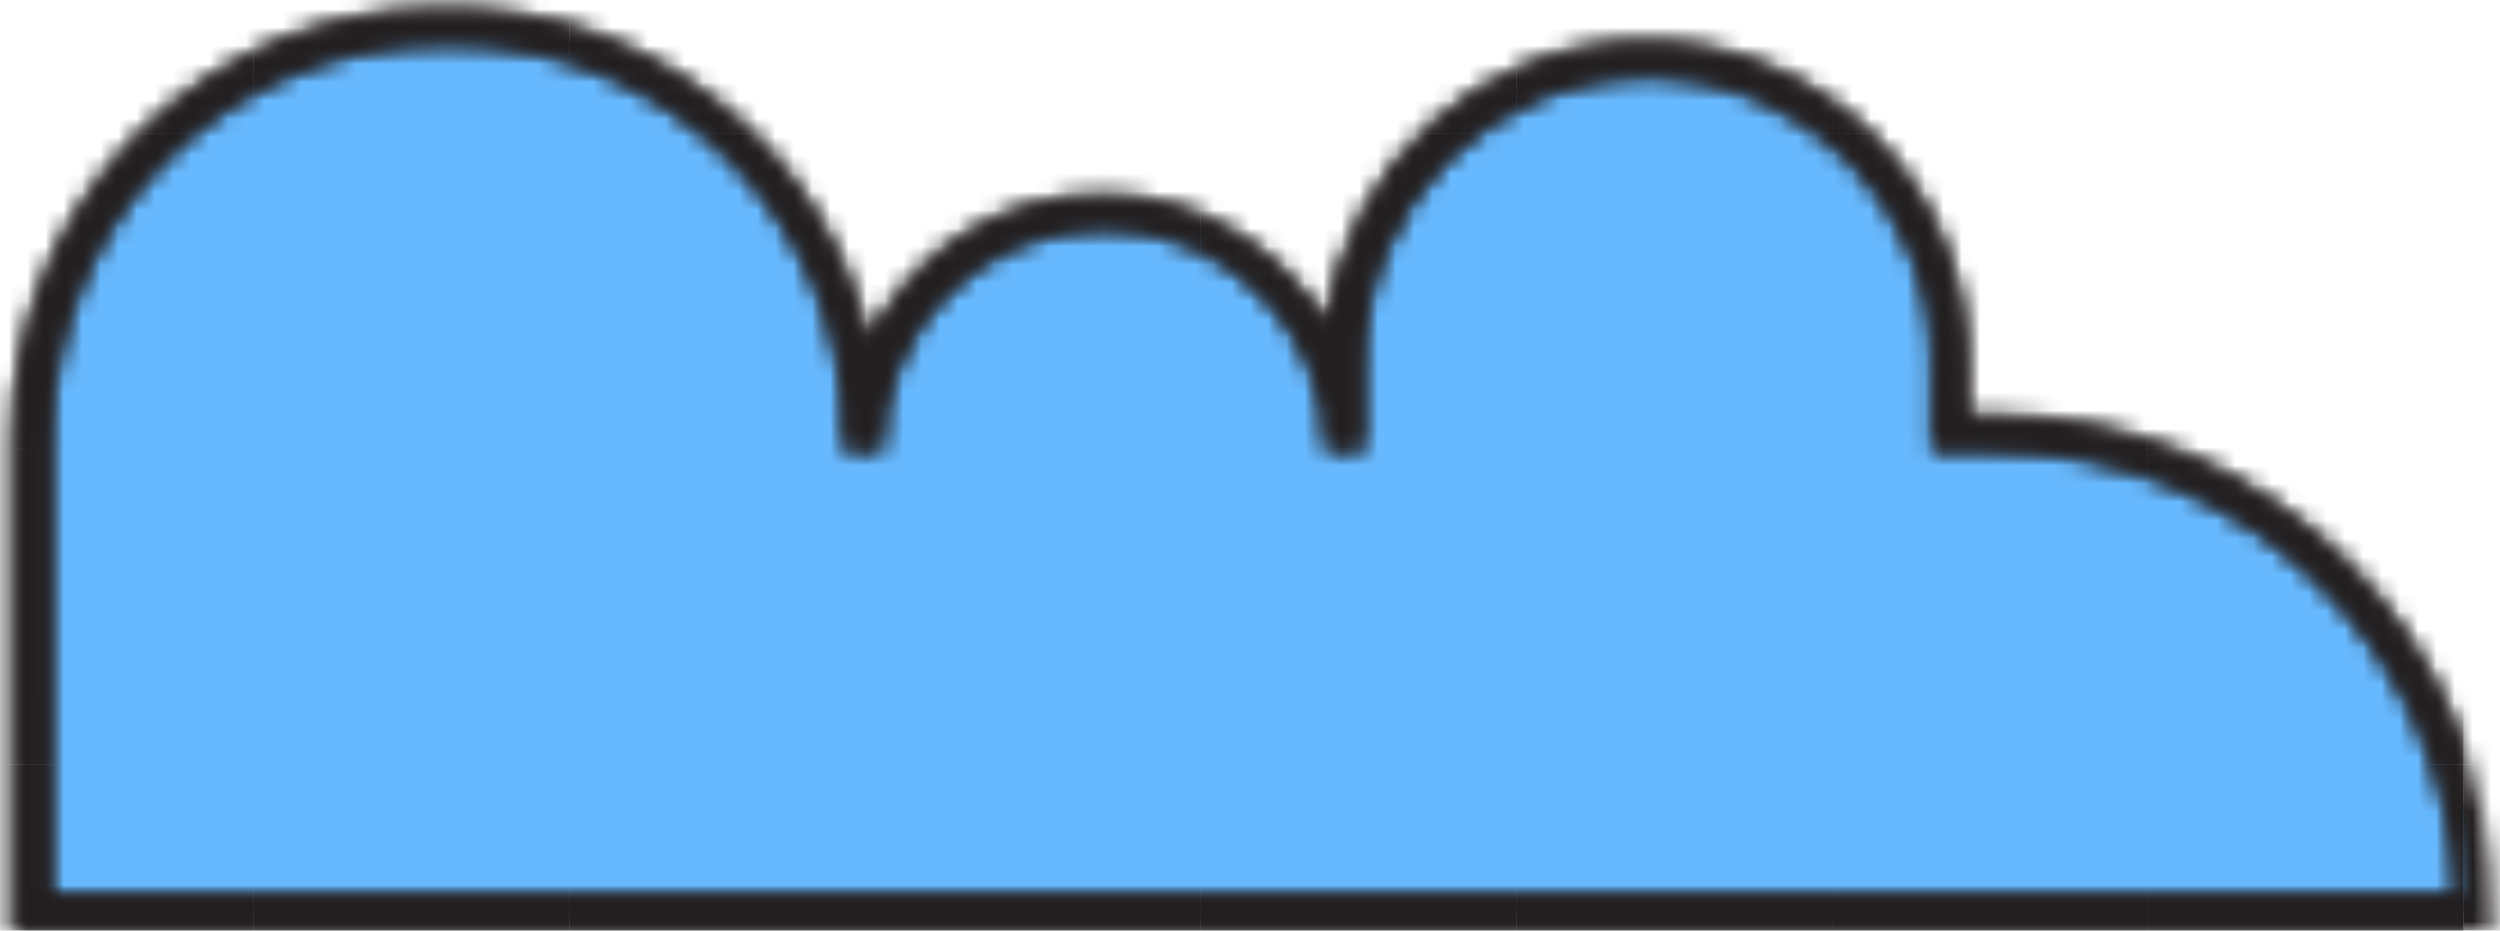 <svg width="137" height="51" viewBox="0 0 137 51" fill="none" xmlns="http://www.w3.org/2000/svg">
<path d="M1.8 23.9C1.8 11.5 11.9 1.4 24.3 1.4H24.8C37.2 1.4 47.3 11.5 47.3 23.9V24.7C47.3 17.4 53.2 11.5 60.5 11.5C67.8 11.5 73.7 17.4 73.7 24.7V19.8C73.7 10.6 81.1 3.2 90.3 3.2C99.5 3.2 106.9 10.6 106.9 19.8V23.7H109.4C123.9 23.7 135.7 35.5 135.7 50H1.9L1.8 23.9Z" fill="#67B9FF"/>
<mask id="mask0_33_76040" style="mask-type:luminance" maskUnits="userSpaceOnUse" x="0" y="0" width="137" height="51">
<path d="M136.5 51H0.7V24C0.7 11 11.3 0.5 24.2 0.5H24.7C35.8 0.5 45.2 8.3 47.6 18.7C49.9 14 54.7 10.7 60.4 10.7C65.6 10.7 70.2 13.6 72.7 17.8C73.8 9.1 81.2 2.3 90.2 2.3C99.9 2.3 107.8 10.2 107.8 19.9V22.8H109.3C124.3 22.8 136.6 35 136.6 50.1V51H136.5ZM2.8 49H134.6C134.1 35.5 123 24.7 109.4 24.7H105.9V19.8C105.9 11.2 98.9 4.2 90.3 4.2C81.7 4.2 74.7 11.2 74.7 19.8V24.7H72.7C72.7 18 67.2 12.5 60.5 12.5C53.8 12.5 48.3 18 48.3 24.7H46.3V23.9C46.3 12 36.6 2.4 24.8 2.4H24.3C12.4 2.4 2.8 12.1 2.8 23.9V49Z" fill="white"/>
</mask>
<g mask="url(#mask0_33_76040)">
<path d="M152.3 -10H135V7.3H152.3V-10Z" fill="#231F20"/>
</g>
<mask id="mask1_33_76040" style="mask-type:luminance" maskUnits="userSpaceOnUse" x="0" y="0" width="137" height="51">
<path d="M136.5 51H0.7V24C0.7 11 11.3 0.5 24.2 0.5H24.7C35.8 0.5 45.2 8.3 47.6 18.7C49.9 14 54.7 10.7 60.4 10.7C65.6 10.7 70.2 13.6 72.7 17.8C73.8 9.1 81.2 2.3 90.2 2.3C99.9 2.3 107.8 10.2 107.8 19.9V22.8H109.3C124.3 22.8 136.6 35 136.6 50.1V51H136.5ZM2.8 49H134.6C134.1 35.5 123 24.7 109.4 24.7H105.9V19.8C105.9 11.2 98.9 4.2 90.3 4.2C81.7 4.2 74.7 11.2 74.7 19.8V24.7H72.7C72.7 18 67.2 12.5 60.5 12.5C53.8 12.5 48.3 18 48.3 24.7H46.3V23.9C46.3 12 36.6 2.4 24.8 2.4H24.3C12.4 2.4 2.8 12.1 2.8 23.9V49Z" fill="white"/>
</mask>
<g mask="url(#mask1_33_76040)">
<path d="M152.3 7.3H135V24.6H152.3V7.3Z" fill="#231F20"/>
</g>
<mask id="mask2_33_76040" style="mask-type:luminance" maskUnits="userSpaceOnUse" x="0" y="0" width="137" height="51">
<path d="M136.5 51H0.7V24C0.7 11 11.3 0.5 24.2 0.5H24.7C35.8 0.5 45.2 8.3 47.6 18.7C49.9 14 54.7 10.7 60.4 10.7C65.6 10.7 70.2 13.6 72.7 17.8C73.8 9.1 81.2 2.3 90.2 2.3C99.9 2.3 107.8 10.2 107.8 19.9V22.8H109.3C124.3 22.8 136.6 35 136.6 50.1V51H136.5ZM2.8 49H134.6C134.1 35.5 123 24.7 109.4 24.7H105.9V19.8C105.9 11.2 98.9 4.2 90.3 4.2C81.7 4.2 74.7 11.2 74.7 19.8V24.7H72.7C72.7 18 67.2 12.5 60.5 12.5C53.8 12.5 48.3 18 48.3 24.7H46.3V23.9C46.3 12 36.6 2.4 24.8 2.4H24.3C12.4 2.4 2.8 12.1 2.8 23.9V49Z" fill="white"/>
</mask>
<g mask="url(#mask2_33_76040)">
<path d="M152.3 24.6H135V41.9H152.3V24.6Z" fill="#231F20"/>
</g>
<mask id="mask3_33_76040" style="mask-type:luminance" maskUnits="userSpaceOnUse" x="0" y="0" width="137" height="51">
<path d="M136.5 51H0.7V24C0.7 11 11.3 0.5 24.2 0.5H24.7C35.8 0.5 45.2 8.3 47.6 18.7C49.9 14 54.7 10.7 60.4 10.7C65.6 10.7 70.2 13.6 72.7 17.8C73.8 9.1 81.2 2.3 90.2 2.3C99.9 2.3 107.8 10.2 107.8 19.9V22.8H109.3C124.3 22.8 136.6 35 136.6 50.1V51H136.5ZM2.8 49H134.6C134.1 35.5 123 24.7 109.4 24.7H105.9V19.8C105.9 11.2 98.9 4.2 90.3 4.2C81.7 4.2 74.7 11.2 74.7 19.8V24.7H72.7C72.7 18 67.2 12.5 60.5 12.5C53.8 12.5 48.3 18 48.3 24.7H46.3V23.9C46.3 12 36.6 2.4 24.8 2.4H24.3C12.4 2.4 2.8 12.1 2.8 23.9V49Z" fill="white"/>
</mask>
<g mask="url(#mask3_33_76040)">
<path d="M152.3 41.9H135V59.2H152.3V41.9Z" fill="#231F20"/>
</g>
<mask id="mask4_33_76040" style="mask-type:luminance" maskUnits="userSpaceOnUse" x="0" y="0" width="137" height="51">
<path d="M136.5 51H0.7V24C0.7 11 11.3 0.5 24.2 0.5H24.7C35.8 0.5 45.2 8.3 47.6 18.7C49.9 14 54.7 10.7 60.4 10.7C65.6 10.7 70.2 13.6 72.7 17.8C73.8 9.1 81.2 2.3 90.2 2.3C99.9 2.3 107.8 10.2 107.8 19.9V22.8H109.3C124.3 22.8 136.6 35 136.6 50.1V51H136.5ZM2.8 49H134.6C134.1 35.5 123 24.7 109.4 24.7H105.9V19.8C105.9 11.2 98.9 4.2 90.3 4.2C81.7 4.2 74.7 11.2 74.7 19.8V24.7H72.7C72.7 18 67.2 12.5 60.5 12.5C53.8 12.5 48.3 18 48.3 24.7H46.3V23.9C46.3 12 36.6 2.4 24.8 2.4H24.3C12.4 2.4 2.8 12.1 2.8 23.9V49Z" fill="white"/>
</mask>
<g mask="url(#mask4_33_76040)">
<path d="M135 -10H117.7V7.3H135V-10Z" fill="#231F20"/>
</g>
<mask id="mask5_33_76040" style="mask-type:luminance" maskUnits="userSpaceOnUse" x="0" y="0" width="137" height="51">
<path d="M136.5 51H0.7V24C0.7 11 11.3 0.5 24.2 0.5H24.7C35.8 0.5 45.2 8.3 47.6 18.7C49.9 14 54.7 10.7 60.4 10.7C65.6 10.7 70.2 13.6 72.7 17.8C73.8 9.1 81.2 2.3 90.2 2.3C99.9 2.3 107.8 10.2 107.8 19.9V22.8H109.3C124.3 22.8 136.6 35 136.6 50.1V51H136.5ZM2.8 49H134.6C134.1 35.5 123 24.7 109.4 24.7H105.9V19.8C105.9 11.2 98.9 4.2 90.3 4.2C81.7 4.2 74.7 11.2 74.7 19.8V24.7H72.7C72.7 18 67.2 12.5 60.5 12.5C53.8 12.5 48.3 18 48.3 24.7H46.3V23.9C46.3 12 36.6 2.4 24.8 2.4H24.3C12.4 2.4 2.8 12.1 2.8 23.9V49Z" fill="white"/>
</mask>
<g mask="url(#mask5_33_76040)">
<path d="M135 7.3H117.7V24.6H135V7.3Z" fill="#231F20"/>
</g>
<mask id="mask6_33_76040" style="mask-type:luminance" maskUnits="userSpaceOnUse" x="0" y="0" width="137" height="51">
<path d="M136.5 51H0.7V24C0.7 11 11.3 0.5 24.2 0.5H24.7C35.8 0.5 45.2 8.3 47.6 18.7C49.9 14 54.7 10.7 60.4 10.7C65.6 10.7 70.2 13.6 72.7 17.8C73.8 9.1 81.2 2.3 90.2 2.3C99.9 2.3 107.8 10.2 107.8 19.9V22.8H109.3C124.3 22.8 136.6 35 136.6 50.1V51H136.5ZM2.8 49H134.6C134.1 35.5 123 24.7 109.4 24.7H105.9V19.8C105.9 11.2 98.9 4.2 90.3 4.2C81.7 4.2 74.7 11.2 74.7 19.8V24.7H72.7C72.7 18 67.2 12.5 60.5 12.5C53.8 12.5 48.3 18 48.3 24.7H46.3V23.9C46.3 12 36.6 2.4 24.8 2.4H24.3C12.4 2.4 2.8 12.1 2.8 23.9V49Z" fill="white"/>
</mask>
<g mask="url(#mask6_33_76040)">
<path d="M135 24.6H117.7V41.9H135V24.6Z" fill="#231F20"/>
</g>
<mask id="mask7_33_76040" style="mask-type:luminance" maskUnits="userSpaceOnUse" x="0" y="0" width="137" height="51">
<path d="M136.5 51H0.7V24C0.7 11 11.3 0.5 24.2 0.5H24.7C35.8 0.5 45.2 8.3 47.6 18.7C49.9 14 54.7 10.7 60.4 10.7C65.6 10.7 70.2 13.6 72.7 17.8C73.8 9.1 81.2 2.3 90.2 2.3C99.9 2.3 107.8 10.2 107.8 19.9V22.8H109.3C124.3 22.8 136.6 35 136.6 50.1V51H136.5ZM2.8 49H134.6C134.1 35.5 123 24.7 109.4 24.7H105.9V19.8C105.9 11.2 98.9 4.2 90.3 4.2C81.7 4.2 74.7 11.2 74.7 19.8V24.7H72.7C72.7 18 67.2 12.5 60.5 12.5C53.8 12.5 48.3 18 48.3 24.7H46.3V23.9C46.3 12 36.6 2.4 24.8 2.4H24.3C12.4 2.4 2.8 12.1 2.8 23.9V49Z" fill="white"/>
</mask>
<g mask="url(#mask7_33_76040)">
<path d="M135 41.9H117.7V59.2H135V41.9Z" fill="#231F20"/>
</g>
<mask id="mask8_33_76040" style="mask-type:luminance" maskUnits="userSpaceOnUse" x="0" y="0" width="137" height="51">
<path d="M136.5 51H0.7V24C0.7 11 11.3 0.5 24.2 0.5H24.7C35.8 0.5 45.2 8.3 47.6 18.7C49.9 14 54.7 10.7 60.4 10.7C65.6 10.7 70.2 13.6 72.7 17.8C73.8 9.1 81.2 2.3 90.2 2.3C99.9 2.3 107.8 10.2 107.8 19.9V22.8H109.3C124.3 22.8 136.6 35 136.6 50.1V51H136.5ZM2.8 49H134.6C134.1 35.5 123 24.7 109.4 24.7H105.9V19.8C105.9 11.2 98.9 4.2 90.3 4.2C81.7 4.2 74.7 11.2 74.7 19.8V24.7H72.7C72.7 18 67.2 12.5 60.5 12.5C53.8 12.5 48.3 18 48.3 24.7H46.3V23.9C46.3 12 36.6 2.4 24.8 2.4H24.3C12.4 2.4 2.8 12.1 2.8 23.9V49Z" fill="white"/>
</mask>
<g mask="url(#mask8_33_76040)">
<path d="M117.7 -10H100.4V7.3H117.7V-10Z" fill="#231F20"/>
</g>
<mask id="mask9_33_76040" style="mask-type:luminance" maskUnits="userSpaceOnUse" x="0" y="0" width="137" height="51">
<path d="M136.5 51H0.7V24C0.7 11 11.3 0.5 24.2 0.5H24.7C35.8 0.5 45.2 8.3 47.6 18.7C49.9 14 54.7 10.7 60.4 10.7C65.6 10.7 70.2 13.6 72.7 17.8C73.8 9.1 81.2 2.3 90.2 2.3C99.9 2.3 107.8 10.2 107.8 19.9V22.8H109.3C124.3 22.8 136.6 35 136.6 50.1V51H136.5ZM2.8 49H134.6C134.1 35.5 123 24.7 109.4 24.7H105.9V19.8C105.9 11.2 98.9 4.2 90.3 4.2C81.7 4.2 74.7 11.2 74.7 19.8V24.7H72.7C72.7 18 67.2 12.5 60.5 12.5C53.8 12.5 48.3 18 48.3 24.7H46.3V23.9C46.3 12 36.6 2.4 24.8 2.4H24.3C12.4 2.4 2.8 12.1 2.8 23.9V49Z" fill="white"/>
</mask>
<g mask="url(#mask9_33_76040)">
<path d="M117.7 7.3H100.4V24.6H117.7V7.3Z" fill="#231F20"/>
</g>
<mask id="mask10_33_76040" style="mask-type:luminance" maskUnits="userSpaceOnUse" x="0" y="0" width="137" height="51">
<path d="M136.5 51H0.7V24C0.7 11 11.3 0.5 24.2 0.5H24.7C35.8 0.5 45.2 8.3 47.6 18.7C49.9 14 54.7 10.7 60.4 10.7C65.6 10.7 70.2 13.6 72.7 17.8C73.8 9.1 81.2 2.3 90.2 2.3C99.9 2.3 107.8 10.2 107.8 19.9V22.8H109.3C124.3 22.8 136.6 35 136.6 50.1V51H136.5ZM2.8 49H134.6C134.1 35.5 123 24.7 109.4 24.7H105.9V19.8C105.9 11.2 98.9 4.2 90.3 4.2C81.7 4.2 74.7 11.2 74.7 19.8V24.7H72.7C72.7 18 67.2 12.5 60.5 12.5C53.8 12.5 48.3 18 48.3 24.7H46.3V23.9C46.3 12 36.6 2.4 24.8 2.4H24.3C12.4 2.4 2.8 12.1 2.8 23.9V49Z" fill="white"/>
</mask>
<g mask="url(#mask10_33_76040)">
<path d="M117.7 24.6H100.4V41.9H117.7V24.6Z" fill="#231F20"/>
</g>
<mask id="mask11_33_76040" style="mask-type:luminance" maskUnits="userSpaceOnUse" x="0" y="0" width="137" height="51">
<path d="M136.5 51H0.7V24C0.7 11 11.3 0.5 24.2 0.5H24.7C35.8 0.5 45.2 8.3 47.6 18.7C49.9 14 54.7 10.7 60.4 10.7C65.6 10.7 70.2 13.6 72.7 17.8C73.8 9.1 81.2 2.3 90.2 2.3C99.9 2.3 107.8 10.2 107.8 19.9V22.8H109.3C124.3 22.8 136.6 35 136.6 50.1V51H136.5ZM2.8 49H134.6C134.1 35.5 123 24.7 109.4 24.7H105.9V19.8C105.9 11.2 98.9 4.2 90.3 4.2C81.7 4.2 74.7 11.2 74.7 19.8V24.7H72.7C72.7 18 67.2 12.5 60.5 12.5C53.8 12.5 48.3 18 48.3 24.7H46.3V23.9C46.3 12 36.6 2.4 24.8 2.4H24.3C12.4 2.4 2.8 12.1 2.8 23.9V49Z" fill="white"/>
</mask>
<g mask="url(#mask11_33_76040)">
<path d="M117.7 41.9H100.4V59.2H117.7V41.9Z" fill="#231F20"/>
</g>
<mask id="mask12_33_76040" style="mask-type:luminance" maskUnits="userSpaceOnUse" x="0" y="0" width="137" height="51">
<path d="M136.5 51H0.7V24C0.7 11 11.3 0.5 24.2 0.5H24.7C35.8 0.5 45.2 8.3 47.6 18.7C49.9 14 54.7 10.7 60.4 10.7C65.6 10.7 70.2 13.6 72.7 17.8C73.8 9.1 81.2 2.3 90.2 2.3C99.9 2.3 107.8 10.2 107.8 19.9V22.8H109.3C124.3 22.8 136.6 35 136.6 50.1V51H136.5ZM2.8 49H134.6C134.1 35.5 123 24.7 109.4 24.7H105.9V19.8C105.9 11.2 98.9 4.2 90.3 4.2C81.7 4.2 74.7 11.2 74.7 19.8V24.7H72.7C72.7 18 67.2 12.5 60.5 12.5C53.8 12.5 48.3 18 48.3 24.7H46.3V23.9C46.3 12 36.6 2.4 24.8 2.4H24.3C12.4 2.4 2.8 12.1 2.8 23.9V49Z" fill="white"/>
</mask>
<g mask="url(#mask12_33_76040)">
<path d="M100.4 -10H83.1V7.3H100.4V-10Z" fill="#231F20"/>
</g>
<mask id="mask13_33_76040" style="mask-type:luminance" maskUnits="userSpaceOnUse" x="0" y="0" width="137" height="51">
<path d="M136.5 51H0.7V24C0.7 11 11.3 0.5 24.2 0.5H24.7C35.8 0.5 45.2 8.3 47.6 18.7C49.9 14 54.7 10.7 60.4 10.7C65.6 10.7 70.2 13.6 72.7 17.8C73.8 9.1 81.2 2.3 90.2 2.3C99.9 2.3 107.8 10.2 107.8 19.9V22.8H109.3C124.3 22.8 136.6 35 136.6 50.1V51H136.5ZM2.8 49H134.6C134.1 35.5 123 24.7 109.4 24.7H105.9V19.8C105.9 11.2 98.9 4.2 90.3 4.2C81.7 4.2 74.7 11.2 74.7 19.8V24.7H72.7C72.7 18 67.2 12.5 60.5 12.5C53.8 12.5 48.3 18 48.3 24.7H46.3V23.9C46.3 12 36.6 2.4 24.8 2.4H24.3C12.4 2.4 2.8 12.1 2.8 23.9V49Z" fill="white"/>
</mask>
<g mask="url(#mask13_33_76040)">
<path d="M100.4 7.3H83.1V24.6H100.4V7.3Z" fill="#231F20"/>
</g>
<mask id="mask14_33_76040" style="mask-type:luminance" maskUnits="userSpaceOnUse" x="0" y="0" width="137" height="51">
<path d="M136.5 51H0.7V24C0.7 11 11.3 0.5 24.2 0.5H24.7C35.8 0.5 45.2 8.3 47.6 18.7C49.9 14 54.7 10.7 60.4 10.7C65.6 10.7 70.2 13.6 72.7 17.8C73.8 9.1 81.2 2.3 90.2 2.3C99.9 2.3 107.8 10.2 107.8 19.9V22.8H109.3C124.3 22.8 136.6 35 136.6 50.1V51H136.5ZM2.8 49H134.6C134.1 35.5 123 24.7 109.4 24.7H105.9V19.8C105.9 11.2 98.9 4.2 90.3 4.2C81.7 4.2 74.7 11.2 74.7 19.8V24.7H72.7C72.7 18 67.2 12.5 60.5 12.5C53.8 12.5 48.3 18 48.3 24.7H46.3V23.9C46.3 12 36.6 2.4 24.8 2.4H24.3C12.4 2.4 2.8 12.1 2.8 23.9V49Z" fill="white"/>
</mask>
<g mask="url(#mask14_33_76040)">
<path d="M100.4 24.6H83.1V41.9H100.4V24.6Z" fill="#231F20"/>
</g>
<mask id="mask15_33_76040" style="mask-type:luminance" maskUnits="userSpaceOnUse" x="0" y="0" width="137" height="51">
<path d="M136.5 51H0.7V24C0.7 11 11.3 0.5 24.2 0.5H24.7C35.8 0.5 45.2 8.3 47.6 18.7C49.9 14 54.7 10.7 60.4 10.7C65.6 10.7 70.2 13.6 72.7 17.8C73.8 9.1 81.2 2.3 90.2 2.3C99.9 2.3 107.8 10.2 107.8 19.9V22.8H109.3C124.3 22.8 136.6 35 136.6 50.1V51H136.5ZM2.8 49H134.6C134.1 35.5 123 24.7 109.4 24.7H105.9V19.8C105.9 11.2 98.9 4.2 90.3 4.2C81.7 4.2 74.7 11.2 74.7 19.8V24.7H72.7C72.7 18 67.2 12.5 60.5 12.5C53.8 12.5 48.3 18 48.3 24.7H46.3V23.9C46.3 12 36.6 2.4 24.8 2.4H24.3C12.4 2.4 2.8 12.1 2.8 23.9V49Z" fill="white"/>
</mask>
<g mask="url(#mask15_33_76040)">
<path d="M100.4 41.9H83.1V59.2H100.4V41.9Z" fill="#231F20"/>
</g>
<mask id="mask16_33_76040" style="mask-type:luminance" maskUnits="userSpaceOnUse" x="0" y="0" width="137" height="51">
<path d="M136.5 51H0.7V24C0.7 11 11.3 0.5 24.2 0.5H24.7C35.8 0.5 45.2 8.3 47.6 18.7C49.9 14 54.7 10.7 60.4 10.7C65.6 10.7 70.2 13.6 72.7 17.8C73.8 9.1 81.2 2.3 90.2 2.3C99.9 2.3 107.8 10.2 107.8 19.9V22.8H109.3C124.3 22.8 136.6 35 136.6 50.1V51H136.5ZM2.8 49H134.6C134.1 35.5 123 24.7 109.4 24.7H105.9V19.8C105.9 11.2 98.9 4.2 90.3 4.2C81.7 4.2 74.7 11.2 74.7 19.8V24.7H72.7C72.7 18 67.2 12.5 60.5 12.5C53.8 12.5 48.3 18 48.3 24.7H46.3V23.9C46.3 12 36.6 2.4 24.8 2.4H24.3C12.4 2.4 2.8 12.1 2.8 23.9V49Z" fill="white"/>
</mask>
<g mask="url(#mask16_33_76040)">
<path d="M83.1 -10H65.8V7.3H83.1V-10Z" fill="#231F20"/>
</g>
<mask id="mask17_33_76040" style="mask-type:luminance" maskUnits="userSpaceOnUse" x="0" y="0" width="137" height="51">
<path d="M136.5 51H0.7V24C0.7 11 11.3 0.5 24.2 0.5H24.7C35.8 0.5 45.2 8.3 47.6 18.7C49.9 14 54.7 10.7 60.4 10.7C65.6 10.7 70.2 13.6 72.7 17.8C73.8 9.1 81.2 2.3 90.2 2.3C99.9 2.3 107.8 10.2 107.8 19.9V22.8H109.3C124.3 22.8 136.6 35 136.6 50.1V51H136.5ZM2.8 49H134.6C134.1 35.5 123 24.7 109.4 24.7H105.9V19.8C105.9 11.2 98.9 4.2 90.3 4.2C81.7 4.2 74.7 11.2 74.7 19.8V24.7H72.7C72.7 18 67.2 12.5 60.5 12.5C53.8 12.5 48.3 18 48.3 24.7H46.3V23.9C46.3 12 36.6 2.4 24.8 2.4H24.3C12.4 2.4 2.8 12.1 2.8 23.9V49Z" fill="white"/>
</mask>
<g mask="url(#mask17_33_76040)">
<path d="M83.1 7.3H65.8V24.6H83.1V7.3Z" fill="#231F20"/>
</g>
<mask id="mask18_33_76040" style="mask-type:luminance" maskUnits="userSpaceOnUse" x="0" y="0" width="137" height="51">
<path d="M136.5 51H0.7V24C0.7 11 11.3 0.5 24.2 0.5H24.7C35.8 0.5 45.2 8.3 47.6 18.7C49.9 14 54.7 10.7 60.4 10.7C65.6 10.7 70.2 13.6 72.7 17.8C73.8 9.1 81.2 2.3 90.2 2.3C99.9 2.3 107.8 10.2 107.8 19.9V22.8H109.3C124.3 22.8 136.6 35 136.6 50.1V51H136.5ZM2.8 49H134.6C134.1 35.5 123 24.7 109.4 24.7H105.9V19.8C105.9 11.2 98.9 4.2 90.3 4.2C81.7 4.2 74.7 11.2 74.7 19.8V24.7H72.7C72.7 18 67.2 12.5 60.5 12.5C53.8 12.5 48.3 18 48.3 24.7H46.3V23.9C46.3 12 36.6 2.4 24.8 2.4H24.3C12.4 2.4 2.8 12.1 2.8 23.9V49Z" fill="white"/>
</mask>
<g mask="url(#mask18_33_76040)">
<path d="M83.1 24.6H65.8V41.9H83.1V24.6Z" fill="#231F20"/>
</g>
<mask id="mask19_33_76040" style="mask-type:luminance" maskUnits="userSpaceOnUse" x="0" y="0" width="137" height="51">
<path d="M136.5 51H0.7V24C0.7 11 11.3 0.5 24.2 0.5H24.7C35.8 0.5 45.2 8.3 47.6 18.7C49.9 14 54.7 10.7 60.4 10.7C65.6 10.7 70.2 13.6 72.7 17.8C73.8 9.1 81.2 2.3 90.2 2.3C99.9 2.3 107.8 10.2 107.8 19.9V22.8H109.3C124.3 22.8 136.6 35 136.6 50.1V51H136.5ZM2.8 49H134.6C134.1 35.5 123 24.7 109.4 24.7H105.9V19.8C105.9 11.2 98.9 4.2 90.3 4.2C81.7 4.2 74.7 11.2 74.7 19.8V24.7H72.7C72.7 18 67.2 12.5 60.5 12.5C53.8 12.5 48.3 18 48.3 24.7H46.3V23.9C46.3 12 36.6 2.4 24.8 2.4H24.3C12.4 2.4 2.8 12.1 2.8 23.9V49Z" fill="white"/>
</mask>
<g mask="url(#mask19_33_76040)">
<path d="M83.1 41.9H65.8V59.2H83.1V41.9Z" fill="#231F20"/>
</g>
<mask id="mask20_33_76040" style="mask-type:luminance" maskUnits="userSpaceOnUse" x="0" y="0" width="137" height="51">
<path d="M136.5 51H0.7V24C0.7 11 11.3 0.5 24.2 0.5H24.7C35.8 0.5 45.2 8.3 47.6 18.7C49.9 14 54.7 10.7 60.4 10.7C65.6 10.7 70.2 13.6 72.7 17.8C73.8 9.1 81.2 2.3 90.2 2.3C99.9 2.3 107.8 10.2 107.8 19.9V22.8H109.3C124.3 22.8 136.6 35 136.6 50.1V51H136.5ZM2.8 49H134.6C134.1 35.5 123 24.7 109.4 24.7H105.9V19.8C105.9 11.2 98.9 4.2 90.3 4.2C81.7 4.2 74.7 11.2 74.7 19.8V24.7H72.7C72.7 18 67.2 12.5 60.5 12.5C53.8 12.5 48.3 18 48.3 24.7H46.3V23.9C46.3 12 36.6 2.4 24.8 2.4H24.3C12.4 2.4 2.8 12.1 2.8 23.9V49Z" fill="white"/>
</mask>
<g mask="url(#mask20_33_76040)">
<path d="M65.8 -10H48.5V7.3H65.8V-10Z" fill="#231F20"/>
</g>
<mask id="mask21_33_76040" style="mask-type:luminance" maskUnits="userSpaceOnUse" x="0" y="0" width="137" height="51">
<path d="M136.5 51H0.7V24C0.7 11 11.3 0.5 24.2 0.5H24.7C35.8 0.5 45.2 8.3 47.6 18.7C49.9 14 54.7 10.7 60.4 10.7C65.6 10.7 70.2 13.6 72.7 17.8C73.8 9.1 81.2 2.3 90.2 2.3C99.9 2.3 107.8 10.2 107.8 19.9V22.8H109.3C124.3 22.8 136.6 35 136.6 50.1V51H136.5ZM2.8 49H134.6C134.1 35.5 123 24.7 109.4 24.7H105.9V19.8C105.9 11.2 98.9 4.2 90.3 4.2C81.7 4.2 74.7 11.2 74.7 19.8V24.7H72.7C72.7 18 67.2 12.5 60.5 12.5C53.8 12.5 48.3 18 48.3 24.7H46.3V23.9C46.3 12 36.6 2.4 24.8 2.4H24.3C12.4 2.4 2.8 12.1 2.8 23.9V49Z" fill="white"/>
</mask>
<g mask="url(#mask21_33_76040)">
<path d="M65.8 7.3H48.5V24.6H65.8V7.3Z" fill="#231F20"/>
</g>
<mask id="mask22_33_76040" style="mask-type:luminance" maskUnits="userSpaceOnUse" x="0" y="0" width="137" height="51">
<path d="M136.5 51H0.7V24C0.7 11 11.3 0.5 24.2 0.5H24.7C35.8 0.5 45.2 8.3 47.6 18.7C49.9 14 54.7 10.7 60.4 10.7C65.6 10.7 70.2 13.6 72.7 17.8C73.8 9.1 81.2 2.3 90.2 2.3C99.9 2.3 107.8 10.2 107.8 19.9V22.8H109.3C124.3 22.8 136.6 35 136.6 50.1V51H136.5ZM2.8 49H134.6C134.1 35.5 123 24.7 109.4 24.7H105.9V19.8C105.9 11.2 98.9 4.2 90.3 4.2C81.7 4.2 74.7 11.2 74.7 19.8V24.7H72.7C72.7 18 67.2 12.5 60.5 12.5C53.8 12.5 48.3 18 48.3 24.7H46.3V23.9C46.3 12 36.6 2.4 24.8 2.4H24.3C12.4 2.4 2.8 12.1 2.8 23.9V49Z" fill="white"/>
</mask>
<g mask="url(#mask22_33_76040)">
<path d="M65.8 24.6H48.5V41.9H65.8V24.6Z" fill="#231F20"/>
</g>
<mask id="mask23_33_76040" style="mask-type:luminance" maskUnits="userSpaceOnUse" x="0" y="0" width="137" height="51">
<path d="M136.5 51H0.7V24C0.7 11 11.3 0.5 24.2 0.5H24.7C35.8 0.5 45.2 8.3 47.6 18.7C49.9 14 54.7 10.7 60.4 10.7C65.6 10.7 70.2 13.6 72.7 17.8C73.8 9.1 81.2 2.3 90.2 2.3C99.9 2.3 107.8 10.2 107.8 19.9V22.8H109.3C124.3 22.8 136.6 35 136.6 50.1V51H136.5ZM2.8 49H134.6C134.1 35.5 123 24.7 109.4 24.7H105.9V19.8C105.9 11.2 98.9 4.2 90.3 4.2C81.7 4.2 74.7 11.2 74.7 19.8V24.7H72.7C72.7 18 67.2 12.5 60.5 12.5C53.8 12.5 48.3 18 48.3 24.7H46.3V23.9C46.3 12 36.6 2.4 24.8 2.4H24.3C12.4 2.4 2.8 12.1 2.8 23.9V49Z" fill="white"/>
</mask>
<g mask="url(#mask23_33_76040)">
<path d="M65.8 41.9H48.5V59.2H65.8V41.9Z" fill="#231F20"/>
</g>
<mask id="mask24_33_76040" style="mask-type:luminance" maskUnits="userSpaceOnUse" x="0" y="0" width="137" height="51">
<path d="M136.5 51H0.7V24C0.7 11 11.3 0.5 24.2 0.5H24.7C35.8 0.5 45.2 8.3 47.6 18.7C49.9 14 54.7 10.7 60.4 10.7C65.6 10.7 70.2 13.6 72.7 17.8C73.8 9.1 81.2 2.3 90.2 2.3C99.9 2.3 107.8 10.2 107.8 19.9V22.8H109.3C124.3 22.8 136.6 35 136.6 50.1V51H136.5ZM2.8 49H134.6C134.1 35.5 123 24.7 109.4 24.7H105.9V19.8C105.9 11.2 98.9 4.2 90.3 4.2C81.7 4.2 74.7 11.2 74.7 19.8V24.7H72.7C72.7 18 67.2 12.5 60.5 12.5C53.8 12.5 48.3 18 48.3 24.7H46.3V23.9C46.3 12 36.6 2.4 24.8 2.4H24.3C12.4 2.4 2.8 12.1 2.8 23.9V49Z" fill="white"/>
</mask>
<g mask="url(#mask24_33_76040)">
<path d="M48.5 -10H31.2V7.3H48.5V-10Z" fill="#231F20"/>
</g>
<mask id="mask25_33_76040" style="mask-type:luminance" maskUnits="userSpaceOnUse" x="0" y="0" width="137" height="51">
<path d="M136.5 51H0.7V24C0.7 11 11.3 0.5 24.2 0.5H24.7C35.8 0.5 45.2 8.3 47.6 18.7C49.9 14 54.7 10.7 60.4 10.7C65.6 10.7 70.2 13.6 72.7 17.8C73.8 9.1 81.2 2.3 90.2 2.3C99.9 2.3 107.8 10.2 107.8 19.9V22.8H109.3C124.3 22.8 136.6 35 136.6 50.1V51H136.5ZM2.8 49H134.6C134.1 35.5 123 24.7 109.4 24.7H105.9V19.8C105.9 11.2 98.9 4.2 90.3 4.2C81.7 4.2 74.7 11.2 74.7 19.8V24.7H72.7C72.7 18 67.2 12.5 60.5 12.5C53.8 12.5 48.3 18 48.3 24.7H46.3V23.9C46.3 12 36.6 2.4 24.8 2.4H24.3C12.4 2.4 2.8 12.1 2.8 23.9V49Z" fill="white"/>
</mask>
<g mask="url(#mask25_33_76040)">
<path d="M48.5 7.3H31.2V24.6H48.5V7.3Z" fill="#231F20"/>
</g>
<mask id="mask26_33_76040" style="mask-type:luminance" maskUnits="userSpaceOnUse" x="0" y="0" width="137" height="51">
<path d="M136.5 51H0.7V24C0.7 11 11.3 0.5 24.2 0.5H24.7C35.8 0.5 45.2 8.3 47.6 18.7C49.9 14 54.7 10.7 60.4 10.7C65.6 10.7 70.2 13.6 72.7 17.8C73.8 9.1 81.2 2.3 90.2 2.3C99.9 2.3 107.8 10.2 107.8 19.9V22.8H109.3C124.3 22.8 136.6 35 136.6 50.1V51H136.5ZM2.8 49H134.6C134.1 35.5 123 24.7 109.4 24.7H105.9V19.8C105.9 11.2 98.9 4.2 90.3 4.2C81.7 4.2 74.7 11.2 74.7 19.8V24.7H72.7C72.7 18 67.2 12.5 60.5 12.5C53.8 12.5 48.3 18 48.3 24.7H46.3V23.9C46.3 12 36.6 2.4 24.8 2.4H24.3C12.4 2.4 2.8 12.1 2.8 23.9V49Z" fill="white"/>
</mask>
<g mask="url(#mask26_33_76040)">
<path d="M48.5 24.6H31.2V41.9H48.5V24.6Z" fill="#231F20"/>
</g>
<mask id="mask27_33_76040" style="mask-type:luminance" maskUnits="userSpaceOnUse" x="0" y="0" width="137" height="51">
<path d="M136.5 51H0.7V24C0.7 11 11.3 0.5 24.2 0.5H24.7C35.8 0.5 45.2 8.3 47.6 18.7C49.9 14 54.7 10.7 60.4 10.7C65.6 10.7 70.2 13.6 72.7 17.8C73.8 9.1 81.2 2.3 90.2 2.3C99.9 2.3 107.8 10.2 107.8 19.9V22.8H109.3C124.3 22.8 136.6 35 136.6 50.1V51H136.5ZM2.8 49H134.6C134.1 35.5 123 24.7 109.4 24.7H105.9V19.8C105.9 11.2 98.9 4.2 90.3 4.2C81.7 4.2 74.7 11.2 74.7 19.8V24.7H72.7C72.7 18 67.2 12.5 60.5 12.5C53.8 12.5 48.3 18 48.3 24.7H46.3V23.9C46.3 12 36.6 2.4 24.8 2.4H24.3C12.4 2.4 2.8 12.1 2.8 23.9V49Z" fill="white"/>
</mask>
<g mask="url(#mask27_33_76040)">
<path d="M48.5 41.9H31.2V59.2H48.5V41.9Z" fill="#231F20"/>
</g>
<mask id="mask28_33_76040" style="mask-type:luminance" maskUnits="userSpaceOnUse" x="0" y="0" width="137" height="51">
<path d="M136.5 51H0.7V24C0.7 11 11.3 0.5 24.2 0.5H24.7C35.8 0.5 45.2 8.3 47.6 18.7C49.9 14 54.7 10.7 60.4 10.7C65.6 10.7 70.2 13.6 72.7 17.8C73.8 9.1 81.2 2.3 90.2 2.3C99.9 2.3 107.8 10.2 107.8 19.9V22.8H109.3C124.3 22.8 136.6 35 136.6 50.1V51H136.5ZM2.8 49H134.6C134.1 35.5 123 24.7 109.4 24.7H105.9V19.8C105.9 11.2 98.9 4.2 90.3 4.2C81.7 4.2 74.7 11.2 74.7 19.8V24.7H72.7C72.7 18 67.2 12.5 60.5 12.5C53.8 12.5 48.3 18 48.3 24.7H46.3V23.9C46.3 12 36.6 2.4 24.8 2.4H24.3C12.4 2.4 2.8 12.1 2.8 23.9V49Z" fill="white"/>
</mask>
<g mask="url(#mask28_33_76040)">
<path d="M31.2 -10H13.9V7.3H31.2V-10Z" fill="#231F20"/>
</g>
<mask id="mask29_33_76040" style="mask-type:luminance" maskUnits="userSpaceOnUse" x="0" y="0" width="137" height="51">
<path d="M136.5 51H0.7V24C0.7 11 11.3 0.5 24.2 0.5H24.7C35.8 0.5 45.2 8.3 47.6 18.7C49.9 14 54.7 10.7 60.4 10.7C65.6 10.7 70.2 13.6 72.7 17.8C73.8 9.1 81.2 2.3 90.2 2.3C99.9 2.3 107.8 10.2 107.8 19.9V22.8H109.3C124.3 22.8 136.6 35 136.6 50.1V51H136.5ZM2.8 49H134.6C134.1 35.5 123 24.7 109.4 24.7H105.9V19.8C105.9 11.2 98.9 4.2 90.3 4.2C81.7 4.2 74.7 11.2 74.7 19.8V24.7H72.7C72.7 18 67.2 12.5 60.5 12.5C53.8 12.5 48.3 18 48.3 24.7H46.3V23.9C46.3 12 36.6 2.4 24.8 2.4H24.3C12.4 2.4 2.8 12.1 2.8 23.9V49Z" fill="white"/>
</mask>
<g mask="url(#mask29_33_76040)">
<path d="M31.2 7.3H13.9V24.6H31.2V7.3Z" fill="#231F20"/>
</g>
<mask id="mask30_33_76040" style="mask-type:luminance" maskUnits="userSpaceOnUse" x="0" y="0" width="137" height="51">
<path d="M136.5 51H0.7V24C0.7 11 11.3 0.5 24.2 0.5H24.7C35.8 0.5 45.2 8.3 47.6 18.7C49.9 14 54.7 10.7 60.4 10.7C65.6 10.7 70.2 13.6 72.7 17.8C73.8 9.1 81.2 2.3 90.2 2.3C99.9 2.3 107.8 10.2 107.8 19.9V22.8H109.3C124.3 22.8 136.6 35 136.6 50.1V51H136.5ZM2.8 49H134.6C134.1 35.5 123 24.7 109.4 24.7H105.9V19.8C105.9 11.2 98.9 4.2 90.3 4.2C81.7 4.2 74.7 11.2 74.7 19.8V24.7H72.7C72.7 18 67.2 12.5 60.5 12.5C53.8 12.5 48.3 18 48.3 24.7H46.3V23.9C46.3 12 36.6 2.4 24.8 2.4H24.3C12.4 2.4 2.8 12.1 2.8 23.9V49Z" fill="white"/>
</mask>
<g mask="url(#mask30_33_76040)">
<path d="M31.2 24.6H13.9V41.9H31.2V24.6Z" fill="#231F20"/>
</g>
<mask id="mask31_33_76040" style="mask-type:luminance" maskUnits="userSpaceOnUse" x="0" y="0" width="137" height="51">
<path d="M136.5 51H0.7V24C0.7 11 11.3 0.5 24.2 0.5H24.7C35.8 0.5 45.2 8.3 47.6 18.7C49.9 14 54.7 10.7 60.4 10.7C65.6 10.7 70.2 13.6 72.7 17.8C73.8 9.1 81.2 2.3 90.2 2.3C99.9 2.3 107.8 10.2 107.8 19.9V22.8H109.3C124.3 22.8 136.6 35 136.6 50.1V51H136.5ZM2.8 49H134.6C134.1 35.5 123 24.7 109.4 24.7H105.9V19.8C105.9 11.2 98.9 4.2 90.3 4.2C81.7 4.2 74.7 11.2 74.7 19.8V24.7H72.7C72.7 18 67.2 12.5 60.5 12.5C53.8 12.5 48.3 18 48.3 24.7H46.3V23.9C46.3 12 36.6 2.4 24.8 2.4H24.3C12.4 2.4 2.8 12.1 2.8 23.9V49Z" fill="white"/>
</mask>
<g mask="url(#mask31_33_76040)">
<path d="M31.2 41.9H13.9V59.2H31.2V41.9Z" fill="#231F20"/>
</g>
<mask id="mask32_33_76040" style="mask-type:luminance" maskUnits="userSpaceOnUse" x="0" y="0" width="137" height="51">
<path d="M136.5 51H0.7V24C0.7 11 11.3 0.5 24.2 0.5H24.7C35.8 0.5 45.2 8.3 47.6 18.7C49.9 14 54.7 10.7 60.4 10.7C65.6 10.7 70.2 13.6 72.7 17.8C73.8 9.1 81.2 2.3 90.2 2.3C99.9 2.3 107.8 10.2 107.8 19.9V22.8H109.3C124.3 22.8 136.6 35 136.6 50.1V51H136.5ZM2.8 49H134.6C134.1 35.5 123 24.7 109.4 24.7H105.9V19.8C105.9 11.2 98.9 4.2 90.3 4.2C81.7 4.2 74.7 11.2 74.7 19.8V24.7H72.7C72.7 18 67.2 12.5 60.5 12.5C53.8 12.5 48.3 18 48.3 24.7H46.3V23.9C46.3 12 36.6 2.4 24.8 2.4H24.3C12.4 2.4 2.8 12.1 2.8 23.9V49Z" fill="white"/>
</mask>
<g mask="url(#mask32_33_76040)">
<path d="M13.9 -10H-3.4V7.3H13.9V-10Z" fill="#231F20"/>
</g>
<mask id="mask33_33_76040" style="mask-type:luminance" maskUnits="userSpaceOnUse" x="0" y="0" width="137" height="51">
<path d="M136.5 51H0.7V24C0.7 11 11.3 0.5 24.2 0.5H24.7C35.8 0.5 45.2 8.3 47.6 18.7C49.9 14 54.7 10.7 60.4 10.7C65.6 10.7 70.2 13.6 72.7 17.8C73.8 9.1 81.2 2.3 90.2 2.3C99.9 2.3 107.8 10.2 107.8 19.9V22.8H109.3C124.3 22.8 136.6 35 136.6 50.1V51H136.5ZM2.8 49H134.6C134.1 35.5 123 24.7 109.4 24.7H105.9V19.8C105.9 11.2 98.9 4.2 90.3 4.2C81.7 4.2 74.7 11.2 74.7 19.8V24.7H72.7C72.7 18 67.2 12.5 60.5 12.5C53.8 12.5 48.3 18 48.3 24.7H46.3V23.9C46.3 12 36.6 2.4 24.8 2.4H24.3C12.4 2.4 2.8 12.1 2.8 23.9V49Z" fill="white"/>
</mask>
<g mask="url(#mask33_33_76040)">
<path d="M13.9 7.3H-3.4V24.6H13.9V7.3Z" fill="#231F20"/>
</g>
<mask id="mask34_33_76040" style="mask-type:luminance" maskUnits="userSpaceOnUse" x="0" y="0" width="137" height="51">
<path d="M136.5 51H0.7V24C0.7 11 11.3 0.5 24.2 0.5H24.7C35.8 0.5 45.2 8.3 47.6 18.7C49.9 14 54.7 10.7 60.4 10.7C65.6 10.7 70.2 13.6 72.7 17.8C73.8 9.1 81.2 2.3 90.2 2.3C99.9 2.3 107.8 10.2 107.8 19.9V22.8H109.3C124.3 22.8 136.6 35 136.6 50.1V51H136.5ZM2.8 49H134.6C134.1 35.5 123 24.7 109.4 24.7H105.9V19.8C105.9 11.2 98.9 4.2 90.3 4.2C81.7 4.2 74.7 11.2 74.7 19.8V24.7H72.7C72.7 18 67.2 12.5 60.5 12.5C53.8 12.5 48.3 18 48.3 24.7H46.3V23.9C46.3 12 36.6 2.4 24.8 2.4H24.3C12.4 2.4 2.8 12.1 2.8 23.9V49Z" fill="white"/>
</mask>
<g mask="url(#mask34_33_76040)">
<path d="M13.9 24.6H-3.4V41.9H13.9V24.6Z" fill="#231F20"/>
</g>
<mask id="mask35_33_76040" style="mask-type:luminance" maskUnits="userSpaceOnUse" x="0" y="0" width="137" height="51">
<path d="M136.5 51H0.7V24C0.7 11 11.3 0.5 24.2 0.5H24.7C35.8 0.5 45.2 8.3 47.6 18.7C49.9 14 54.7 10.7 60.4 10.7C65.6 10.7 70.2 13.6 72.7 17.8C73.8 9.1 81.2 2.3 90.2 2.3C99.9 2.3 107.8 10.2 107.8 19.9V22.8H109.3C124.3 22.8 136.6 35 136.6 50.1V51H136.5ZM2.8 49H134.6C134.1 35.5 123 24.7 109.4 24.7H105.9V19.8C105.9 11.2 98.9 4.2 90.3 4.2C81.7 4.2 74.7 11.2 74.7 19.8V24.7H72.7C72.7 18 67.2 12.5 60.5 12.5C53.8 12.5 48.3 18 48.3 24.7H46.3V23.9C46.3 12 36.6 2.4 24.8 2.4H24.3C12.4 2.4 2.8 12.1 2.8 23.9V49Z" fill="white"/>
</mask>
<g mask="url(#mask35_33_76040)">
<path d="M13.9 41.9H-3.4V59.2H13.9V41.9Z" fill="#231F20"/>
</g>
<mask id="mask36_33_76040" style="mask-type:luminance" maskUnits="userSpaceOnUse" x="0" y="0" width="137" height="51">
<path d="M136.5 51H0.7V24C0.7 11 11.3 0.5 24.2 0.5H24.7C35.8 0.5 45.2 8.3 47.6 18.7C49.9 14 54.7 10.7 60.4 10.7C65.6 10.7 70.2 13.6 72.7 17.8C73.8 9.1 81.2 2.3 90.2 2.3C99.9 2.3 107.8 10.2 107.8 19.9V22.8H109.3C124.3 22.8 136.6 35 136.6 50.1V51H136.5ZM2.8 49H134.6C134.1 35.5 123 24.7 109.4 24.7H105.9V19.8C105.9 11.2 98.9 4.2 90.3 4.2C81.7 4.2 74.7 11.2 74.7 19.8V24.7H72.7C72.7 18 67.2 12.5 60.5 12.5C53.8 12.5 48.3 18 48.3 24.7H46.3V23.9C46.3 12 36.6 2.4 24.8 2.4H24.3C12.4 2.4 2.8 12.1 2.8 23.9V49Z" fill="white"/>
</mask>
<g mask="url(#mask36_33_76040)">
<path d="M135 -10H117.7V7.3H135V-10Z" fill="#231F20"/>
</g>
<mask id="mask37_33_76040" style="mask-type:luminance" maskUnits="userSpaceOnUse" x="0" y="0" width="137" height="51">
<path d="M136.5 51H0.7V24C0.7 11 11.3 0.5 24.2 0.5H24.7C35.8 0.5 45.2 8.3 47.6 18.7C49.9 14 54.7 10.7 60.4 10.7C65.6 10.7 70.2 13.6 72.7 17.8C73.8 9.1 81.2 2.3 90.2 2.3C99.9 2.3 107.8 10.2 107.8 19.9V22.8H109.3C124.3 22.8 136.6 35 136.6 50.1V51H136.5ZM2.8 49H134.6C134.1 35.5 123 24.7 109.4 24.7H105.9V19.8C105.9 11.2 98.9 4.2 90.3 4.2C81.7 4.2 74.7 11.2 74.7 19.8V24.7H72.7C72.7 18 67.2 12.5 60.5 12.5C53.8 12.5 48.3 18 48.3 24.7H46.3V23.9C46.3 12 36.6 2.4 24.8 2.4H24.3C12.4 2.4 2.8 12.1 2.8 23.9V49Z" fill="white"/>
</mask>
<g mask="url(#mask37_33_76040)">
<path d="M135 7.3H117.7V24.6H135V7.3Z" fill="#231F20"/>
</g>
<mask id="mask38_33_76040" style="mask-type:luminance" maskUnits="userSpaceOnUse" x="0" y="0" width="137" height="51">
<path d="M136.5 51H0.7V24C0.7 11 11.3 0.5 24.2 0.5H24.7C35.8 0.5 45.2 8.3 47.6 18.7C49.9 14 54.7 10.7 60.4 10.7C65.6 10.7 70.2 13.6 72.7 17.8C73.8 9.1 81.2 2.3 90.2 2.3C99.9 2.3 107.8 10.2 107.8 19.9V22.8H109.3C124.3 22.8 136.6 35 136.6 50.1V51H136.5ZM2.8 49H134.6C134.1 35.5 123 24.7 109.4 24.7H105.9V19.8C105.9 11.2 98.9 4.2 90.3 4.2C81.7 4.2 74.7 11.2 74.7 19.8V24.7H72.7C72.7 18 67.2 12.5 60.5 12.5C53.8 12.5 48.3 18 48.3 24.7H46.3V23.9C46.3 12 36.6 2.4 24.8 2.4H24.3C12.4 2.4 2.8 12.1 2.8 23.9V49Z" fill="white"/>
</mask>
<g mask="url(#mask38_33_76040)">
<path d="M135 24.6H117.7V41.9H135V24.6Z" fill="#231F20"/>
</g>
<mask id="mask39_33_76040" style="mask-type:luminance" maskUnits="userSpaceOnUse" x="0" y="0" width="137" height="51">
<path d="M136.5 51H0.7V24C0.7 11 11.3 0.5 24.2 0.5H24.7C35.8 0.5 45.2 8.3 47.6 18.7C49.9 14 54.7 10.7 60.4 10.7C65.6 10.7 70.2 13.6 72.7 17.8C73.8 9.1 81.2 2.3 90.2 2.3C99.9 2.3 107.8 10.2 107.8 19.9V22.8H109.3C124.3 22.8 136.6 35 136.6 50.1V51H136.5ZM2.8 49H134.6C134.1 35.5 123 24.7 109.4 24.7H105.9V19.8C105.9 11.2 98.9 4.2 90.3 4.2C81.7 4.2 74.7 11.2 74.7 19.8V24.7H72.7C72.7 18 67.2 12.5 60.5 12.5C53.8 12.5 48.3 18 48.3 24.7H46.3V23.9C46.3 12 36.6 2.4 24.8 2.4H24.3C12.4 2.4 2.8 12.1 2.8 23.9V49Z" fill="white"/>
</mask>
<g mask="url(#mask39_33_76040)">
<path d="M135 41.9H117.7V59.2H135V41.9Z" fill="#231F20"/>
</g>
<mask id="mask40_33_76040" style="mask-type:luminance" maskUnits="userSpaceOnUse" x="0" y="0" width="137" height="51">
<path d="M136.5 51H0.7V24C0.7 11 11.3 0.5 24.2 0.5H24.7C35.8 0.5 45.2 8.3 47.6 18.7C49.9 14 54.7 10.7 60.4 10.7C65.6 10.7 70.2 13.6 72.7 17.8C73.8 9.1 81.2 2.3 90.2 2.3C99.9 2.3 107.8 10.2 107.8 19.9V22.8H109.3C124.3 22.8 136.6 35 136.6 50.1V51H136.5ZM2.8 49H134.6C134.1 35.5 123 24.7 109.4 24.7H105.9V19.8C105.9 11.2 98.9 4.2 90.3 4.2C81.7 4.2 74.7 11.2 74.7 19.8V24.7H72.7C72.7 18 67.2 12.5 60.5 12.5C53.8 12.5 48.3 18 48.3 24.7H46.3V23.9C46.3 12 36.6 2.4 24.8 2.4H24.3C12.4 2.4 2.8 12.1 2.8 23.9V49Z" fill="white"/>
</mask>
<g mask="url(#mask40_33_76040)">
<path d="M117.7 -10H100.4V7.3H117.7V-10Z" fill="#231F20"/>
</g>
<mask id="mask41_33_76040" style="mask-type:luminance" maskUnits="userSpaceOnUse" x="0" y="0" width="137" height="51">
<path d="M136.5 51H0.7V24C0.7 11 11.3 0.5 24.2 0.5H24.7C35.8 0.5 45.2 8.3 47.6 18.7C49.9 14 54.7 10.7 60.4 10.7C65.6 10.7 70.2 13.6 72.7 17.8C73.8 9.1 81.2 2.3 90.2 2.3C99.9 2.3 107.8 10.2 107.8 19.9V22.8H109.3C124.3 22.8 136.6 35 136.6 50.1V51H136.5ZM2.8 49H134.6C134.1 35.5 123 24.7 109.4 24.7H105.9V19.8C105.9 11.2 98.9 4.2 90.3 4.2C81.7 4.2 74.7 11.2 74.7 19.8V24.7H72.7C72.7 18 67.2 12.5 60.5 12.5C53.8 12.5 48.3 18 48.3 24.7H46.3V23.9C46.3 12 36.6 2.4 24.8 2.4H24.3C12.4 2.4 2.8 12.1 2.8 23.9V49Z" fill="white"/>
</mask>
<g mask="url(#mask41_33_76040)">
<path d="M117.7 7.3H100.4V24.6H117.7V7.3Z" fill="#231F20"/>
</g>
<mask id="mask42_33_76040" style="mask-type:luminance" maskUnits="userSpaceOnUse" x="0" y="0" width="137" height="51">
<path d="M136.5 51H0.7V24C0.7 11 11.3 0.5 24.2 0.5H24.7C35.8 0.5 45.2 8.3 47.6 18.7C49.9 14 54.7 10.7 60.4 10.7C65.6 10.7 70.2 13.6 72.7 17.8C73.8 9.1 81.2 2.3 90.2 2.3C99.9 2.3 107.8 10.2 107.8 19.9V22.8H109.3C124.3 22.8 136.6 35 136.6 50.1V51H136.5ZM2.8 49H134.6C134.1 35.5 123 24.7 109.4 24.7H105.9V19.8C105.9 11.2 98.9 4.2 90.3 4.2C81.7 4.2 74.7 11.2 74.7 19.8V24.7H72.7C72.7 18 67.2 12.5 60.5 12.5C53.8 12.5 48.3 18 48.3 24.7H46.3V23.9C46.3 12 36.6 2.4 24.8 2.4H24.3C12.4 2.4 2.8 12.1 2.8 23.9V49Z" fill="white"/>
</mask>
<g mask="url(#mask42_33_76040)">
<path d="M117.7 24.6H100.4V41.9H117.7V24.6Z" fill="#231F20"/>
</g>
<mask id="mask43_33_76040" style="mask-type:luminance" maskUnits="userSpaceOnUse" x="0" y="0" width="137" height="51">
<path d="M136.5 51H0.7V24C0.7 11 11.3 0.5 24.2 0.5H24.7C35.8 0.5 45.2 8.3 47.6 18.7C49.9 14 54.7 10.7 60.4 10.7C65.6 10.7 70.2 13.6 72.7 17.8C73.8 9.1 81.2 2.3 90.2 2.3C99.9 2.3 107.8 10.2 107.8 19.9V22.8H109.3C124.3 22.8 136.6 35 136.6 50.1V51H136.5ZM2.8 49H134.6C134.1 35.5 123 24.7 109.4 24.7H105.9V19.8C105.9 11.2 98.9 4.2 90.3 4.2C81.7 4.2 74.7 11.2 74.7 19.8V24.7H72.7C72.7 18 67.2 12.5 60.5 12.5C53.8 12.5 48.3 18 48.3 24.7H46.3V23.9C46.3 12 36.6 2.4 24.8 2.4H24.3C12.4 2.4 2.8 12.1 2.8 23.9V49Z" fill="white"/>
</mask>
<g mask="url(#mask43_33_76040)">
<path d="M117.7 41.9H100.4V59.2H117.7V41.9Z" fill="#231F20"/>
</g>
<mask id="mask44_33_76040" style="mask-type:luminance" maskUnits="userSpaceOnUse" x="0" y="0" width="137" height="51">
<path d="M136.5 51H0.7V24C0.7 11 11.3 0.5 24.2 0.5H24.7C35.8 0.5 45.2 8.3 47.6 18.7C49.9 14 54.7 10.7 60.4 10.7C65.6 10.7 70.2 13.6 72.7 17.8C73.8 9.1 81.2 2.3 90.2 2.3C99.9 2.3 107.8 10.2 107.8 19.9V22.8H109.3C124.3 22.8 136.6 35 136.6 50.1V51H136.5ZM2.8 49H134.6C134.1 35.5 123 24.7 109.4 24.7H105.9V19.8C105.9 11.2 98.9 4.2 90.3 4.2C81.7 4.2 74.7 11.2 74.7 19.8V24.7H72.7C72.7 18 67.2 12.5 60.5 12.5C53.8 12.5 48.3 18 48.3 24.7H46.3V23.9C46.3 12 36.6 2.4 24.8 2.4H24.3C12.4 2.4 2.8 12.1 2.8 23.9V49Z" fill="white"/>
</mask>
<g mask="url(#mask44_33_76040)">
<path d="M100.4 -10H83.1V7.3H100.4V-10Z" fill="#231F20"/>
</g>
<mask id="mask45_33_76040" style="mask-type:luminance" maskUnits="userSpaceOnUse" x="0" y="0" width="137" height="51">
<path d="M136.5 51H0.7V24C0.7 11 11.3 0.5 24.2 0.5H24.7C35.8 0.5 45.2 8.3 47.6 18.7C49.9 14 54.7 10.7 60.4 10.7C65.6 10.7 70.2 13.6 72.7 17.8C73.8 9.1 81.2 2.3 90.2 2.3C99.9 2.3 107.8 10.2 107.8 19.9V22.8H109.3C124.3 22.8 136.6 35 136.6 50.1V51H136.5ZM2.8 49H134.6C134.1 35.5 123 24.7 109.4 24.7H105.9V19.8C105.9 11.2 98.9 4.2 90.3 4.2C81.7 4.2 74.7 11.2 74.7 19.8V24.7H72.7C72.7 18 67.2 12.5 60.5 12.5C53.8 12.5 48.3 18 48.3 24.7H46.3V23.9C46.3 12 36.6 2.4 24.8 2.4H24.3C12.4 2.4 2.8 12.1 2.8 23.9V49Z" fill="white"/>
</mask>
<g mask="url(#mask45_33_76040)">
<path d="M100.4 7.3H83.1V24.6H100.4V7.3Z" fill="#231F20"/>
</g>
<mask id="mask46_33_76040" style="mask-type:luminance" maskUnits="userSpaceOnUse" x="0" y="0" width="137" height="51">
<path d="M136.5 51H0.7V24C0.7 11 11.3 0.5 24.2 0.5H24.7C35.8 0.5 45.2 8.3 47.6 18.7C49.9 14 54.7 10.7 60.4 10.7C65.6 10.7 70.2 13.6 72.7 17.8C73.8 9.1 81.2 2.3 90.2 2.3C99.9 2.3 107.8 10.2 107.8 19.9V22.8H109.3C124.3 22.8 136.6 35 136.6 50.1V51H136.5ZM2.8 49H134.6C134.1 35.5 123 24.7 109.4 24.7H105.9V19.8C105.9 11.2 98.9 4.2 90.3 4.2C81.7 4.2 74.7 11.2 74.7 19.8V24.7H72.7C72.7 18 67.2 12.5 60.5 12.5C53.8 12.5 48.3 18 48.3 24.7H46.3V23.9C46.3 12 36.6 2.4 24.8 2.4H24.3C12.4 2.4 2.8 12.1 2.8 23.9V49Z" fill="white"/>
</mask>
<g mask="url(#mask46_33_76040)">
<path d="M100.4 24.6H83.1V41.9H100.4V24.6Z" fill="#231F20"/>
</g>
<mask id="mask47_33_76040" style="mask-type:luminance" maskUnits="userSpaceOnUse" x="0" y="0" width="137" height="51">
<path d="M136.5 51H0.7V24C0.7 11 11.3 0.5 24.2 0.5H24.7C35.8 0.5 45.2 8.3 47.6 18.7C49.9 14 54.7 10.7 60.4 10.7C65.6 10.7 70.2 13.6 72.7 17.8C73.8 9.1 81.2 2.3 90.2 2.3C99.9 2.3 107.8 10.2 107.8 19.9V22.8H109.3C124.3 22.8 136.6 35 136.6 50.1V51H136.5ZM2.8 49H134.6C134.1 35.5 123 24.7 109.4 24.7H105.9V19.8C105.9 11.2 98.9 4.2 90.3 4.2C81.7 4.2 74.7 11.2 74.7 19.8V24.7H72.7C72.7 18 67.2 12.5 60.5 12.5C53.8 12.5 48.3 18 48.3 24.7H46.3V23.9C46.3 12 36.6 2.4 24.8 2.4H24.3C12.4 2.4 2.8 12.1 2.8 23.9V49Z" fill="white"/>
</mask>
<g mask="url(#mask47_33_76040)">
<path d="M100.4 41.9H83.1V59.2H100.4V41.9Z" fill="#231F20"/>
</g>
<mask id="mask48_33_76040" style="mask-type:luminance" maskUnits="userSpaceOnUse" x="0" y="0" width="137" height="51">
<path d="M136.5 51H0.7V24C0.7 11 11.3 0.5 24.2 0.5H24.7C35.8 0.5 45.2 8.3 47.6 18.7C49.9 14 54.7 10.7 60.4 10.7C65.6 10.7 70.2 13.6 72.7 17.8C73.8 9.1 81.2 2.3 90.2 2.3C99.9 2.3 107.8 10.2 107.8 19.9V22.8H109.3C124.3 22.8 136.6 35 136.6 50.1V51H136.5ZM2.8 49H134.6C134.1 35.5 123 24.7 109.4 24.7H105.9V19.8C105.9 11.2 98.9 4.2 90.3 4.2C81.7 4.2 74.7 11.2 74.7 19.8V24.7H72.7C72.7 18 67.2 12.5 60.5 12.5C53.8 12.5 48.3 18 48.3 24.7H46.3V23.9C46.3 12 36.6 2.4 24.8 2.4H24.3C12.4 2.4 2.8 12.1 2.8 23.9V49Z" fill="white"/>
</mask>
<g mask="url(#mask48_33_76040)">
<path d="M83.1 -10H65.8V7.3H83.1V-10Z" fill="#231F20"/>
</g>
<mask id="mask49_33_76040" style="mask-type:luminance" maskUnits="userSpaceOnUse" x="0" y="0" width="137" height="51">
<path d="M136.5 51H0.7V24C0.7 11 11.3 0.5 24.2 0.5H24.7C35.8 0.5 45.2 8.3 47.6 18.7C49.9 14 54.7 10.7 60.4 10.7C65.6 10.7 70.2 13.6 72.7 17.8C73.8 9.1 81.2 2.3 90.2 2.3C99.9 2.3 107.8 10.2 107.8 19.9V22.8H109.3C124.3 22.8 136.6 35 136.6 50.1V51H136.5ZM2.8 49H134.6C134.1 35.5 123 24.7 109.4 24.7H105.9V19.8C105.9 11.2 98.9 4.2 90.3 4.2C81.7 4.2 74.7 11.2 74.7 19.8V24.7H72.7C72.7 18 67.2 12.5 60.5 12.5C53.8 12.5 48.3 18 48.3 24.7H46.3V23.9C46.3 12 36.6 2.4 24.8 2.4H24.3C12.4 2.4 2.8 12.1 2.8 23.9V49Z" fill="white"/>
</mask>
<g mask="url(#mask49_33_76040)">
<path d="M83.1 7.3H65.8V24.6H83.1V7.3Z" fill="#231F20"/>
</g>
<mask id="mask50_33_76040" style="mask-type:luminance" maskUnits="userSpaceOnUse" x="0" y="0" width="137" height="51">
<path d="M136.5 51H0.7V24C0.7 11 11.3 0.5 24.2 0.5H24.7C35.8 0.5 45.2 8.3 47.6 18.7C49.9 14 54.7 10.7 60.4 10.7C65.6 10.7 70.2 13.6 72.7 17.8C73.8 9.1 81.2 2.3 90.2 2.3C99.9 2.3 107.8 10.2 107.8 19.9V22.8H109.3C124.3 22.8 136.6 35 136.6 50.1V51H136.5ZM2.8 49H134.6C134.1 35.5 123 24.7 109.4 24.7H105.9V19.8C105.9 11.2 98.9 4.2 90.3 4.2C81.7 4.2 74.7 11.2 74.7 19.8V24.7H72.7C72.7 18 67.2 12.5 60.5 12.5C53.8 12.5 48.3 18 48.3 24.7H46.3V23.9C46.3 12 36.6 2.4 24.8 2.4H24.3C12.4 2.4 2.8 12.1 2.8 23.9V49Z" fill="white"/>
</mask>
<g mask="url(#mask50_33_76040)">
<path d="M83.1 24.6H65.8V41.9H83.1V24.6Z" fill="#231F20"/>
</g>
<mask id="mask51_33_76040" style="mask-type:luminance" maskUnits="userSpaceOnUse" x="0" y="0" width="137" height="51">
<path d="M136.5 51H0.7V24C0.7 11 11.3 0.5 24.2 0.5H24.7C35.8 0.5 45.2 8.3 47.6 18.7C49.9 14 54.7 10.7 60.4 10.7C65.6 10.7 70.2 13.6 72.7 17.8C73.8 9.1 81.2 2.3 90.2 2.3C99.9 2.3 107.8 10.2 107.8 19.9V22.8H109.3C124.3 22.8 136.6 35 136.6 50.1V51H136.5ZM2.8 49H134.6C134.1 35.5 123 24.7 109.4 24.7H105.9V19.8C105.9 11.2 98.9 4.2 90.3 4.2C81.7 4.2 74.7 11.2 74.7 19.8V24.7H72.7C72.7 18 67.2 12.5 60.5 12.5C53.8 12.5 48.3 18 48.3 24.7H46.3V23.9C46.3 12 36.6 2.4 24.8 2.4H24.3C12.4 2.4 2.8 12.1 2.8 23.9V49Z" fill="white"/>
</mask>
<g mask="url(#mask51_33_76040)">
<path d="M83.1 41.9H65.8V59.2H83.1V41.9Z" fill="#231F20"/>
</g>
<mask id="mask52_33_76040" style="mask-type:luminance" maskUnits="userSpaceOnUse" x="0" y="0" width="137" height="51">
<path d="M136.5 51H0.7V24C0.7 11 11.3 0.5 24.2 0.5H24.7C35.8 0.5 45.2 8.3 47.6 18.7C49.9 14 54.7 10.7 60.4 10.7C65.6 10.7 70.2 13.6 72.7 17.8C73.8 9.1 81.2 2.3 90.2 2.3C99.9 2.3 107.8 10.2 107.8 19.9V22.8H109.3C124.3 22.8 136.6 35 136.6 50.1V51H136.5ZM2.8 49H134.6C134.1 35.5 123 24.7 109.4 24.7H105.9V19.8C105.9 11.2 98.9 4.2 90.3 4.2C81.7 4.2 74.7 11.2 74.7 19.8V24.7H72.7C72.7 18 67.2 12.5 60.5 12.5C53.8 12.5 48.3 18 48.3 24.7H46.3V23.9C46.3 12 36.6 2.4 24.8 2.4H24.3C12.4 2.4 2.8 12.1 2.8 23.9V49Z" fill="white"/>
</mask>
<g mask="url(#mask52_33_76040)">
<path d="M65.8 -10H48.5V7.3H65.8V-10Z" fill="#231F20"/>
</g>
<mask id="mask53_33_76040" style="mask-type:luminance" maskUnits="userSpaceOnUse" x="0" y="0" width="137" height="51">
<path d="M136.5 51H0.7V24C0.7 11 11.3 0.5 24.2 0.5H24.7C35.8 0.5 45.2 8.3 47.6 18.7C49.9 14 54.7 10.7 60.4 10.7C65.6 10.7 70.2 13.6 72.7 17.8C73.8 9.1 81.2 2.3 90.2 2.3C99.9 2.3 107.8 10.2 107.8 19.9V22.8H109.3C124.3 22.8 136.6 35 136.6 50.1V51H136.5ZM2.8 49H134.6C134.1 35.5 123 24.7 109.4 24.7H105.9V19.8C105.9 11.2 98.9 4.2 90.3 4.2C81.7 4.2 74.7 11.2 74.7 19.8V24.7H72.7C72.7 18 67.2 12.5 60.5 12.5C53.8 12.5 48.3 18 48.3 24.7H46.3V23.9C46.3 12 36.6 2.4 24.8 2.4H24.3C12.4 2.4 2.8 12.1 2.8 23.9V49Z" fill="white"/>
</mask>
<g mask="url(#mask53_33_76040)">
<path d="M65.8 7.3H48.5V24.6H65.8V7.3Z" fill="#231F20"/>
</g>
<mask id="mask54_33_76040" style="mask-type:luminance" maskUnits="userSpaceOnUse" x="0" y="0" width="137" height="51">
<path d="M136.5 51H0.7V24C0.7 11 11.3 0.5 24.2 0.5H24.7C35.8 0.5 45.2 8.3 47.6 18.7C49.9 14 54.7 10.7 60.4 10.7C65.6 10.7 70.2 13.6 72.7 17.8C73.8 9.1 81.2 2.3 90.2 2.3C99.9 2.3 107.8 10.2 107.8 19.9V22.8H109.3C124.3 22.8 136.6 35 136.6 50.1V51H136.5ZM2.8 49H134.6C134.1 35.5 123 24.7 109.4 24.7H105.9V19.8C105.9 11.2 98.9 4.2 90.3 4.2C81.7 4.2 74.7 11.2 74.7 19.8V24.7H72.7C72.7 18 67.2 12.5 60.5 12.5C53.8 12.5 48.3 18 48.3 24.7H46.3V23.9C46.3 12 36.6 2.4 24.8 2.4H24.3C12.4 2.4 2.8 12.1 2.8 23.9V49Z" fill="white"/>
</mask>
<g mask="url(#mask54_33_76040)">
<path d="M65.8 24.6H48.5V41.9H65.8V24.6Z" fill="#231F20"/>
</g>
<mask id="mask55_33_76040" style="mask-type:luminance" maskUnits="userSpaceOnUse" x="0" y="0" width="137" height="51">
<path d="M136.5 51H0.7V24C0.7 11 11.3 0.5 24.2 0.5H24.7C35.8 0.5 45.2 8.3 47.6 18.7C49.9 14 54.7 10.7 60.4 10.7C65.6 10.7 70.2 13.6 72.7 17.8C73.8 9.1 81.2 2.3 90.2 2.3C99.9 2.3 107.8 10.2 107.8 19.9V22.8H109.3C124.3 22.8 136.6 35 136.6 50.1V51H136.5ZM2.8 49H134.6C134.1 35.5 123 24.7 109.4 24.7H105.9V19.8C105.9 11.2 98.9 4.2 90.3 4.2C81.7 4.2 74.7 11.2 74.7 19.8V24.7H72.7C72.7 18 67.2 12.5 60.5 12.5C53.8 12.5 48.3 18 48.3 24.7H46.3V23.9C46.3 12 36.6 2.4 24.8 2.4H24.3C12.4 2.4 2.8 12.1 2.8 23.9V49Z" fill="white"/>
</mask>
<g mask="url(#mask55_33_76040)">
<path d="M65.8 41.9H48.5V59.2H65.8V41.9Z" fill="#231F20"/>
</g>
<mask id="mask56_33_76040" style="mask-type:luminance" maskUnits="userSpaceOnUse" x="0" y="0" width="137" height="51">
<path d="M136.5 51H0.7V24C0.7 11 11.3 0.5 24.2 0.5H24.7C35.8 0.5 45.2 8.3 47.6 18.7C49.9 14 54.7 10.7 60.4 10.7C65.6 10.7 70.2 13.6 72.7 17.8C73.8 9.1 81.2 2.3 90.2 2.3C99.9 2.3 107.8 10.2 107.8 19.9V22.8H109.3C124.3 22.8 136.6 35 136.6 50.1V51H136.5ZM2.8 49H134.6C134.1 35.5 123 24.7 109.4 24.7H105.9V19.8C105.9 11.2 98.9 4.2 90.3 4.2C81.7 4.2 74.7 11.2 74.7 19.8V24.7H72.7C72.7 18 67.2 12.5 60.5 12.5C53.8 12.5 48.3 18 48.3 24.7H46.3V23.9C46.3 12 36.6 2.4 24.8 2.4H24.3C12.4 2.4 2.8 12.1 2.8 23.9V49Z" fill="white"/>
</mask>
<g mask="url(#mask56_33_76040)">
<path d="M48.5 -10H31.2V7.3H48.5V-10Z" fill="#231F20"/>
</g>
<mask id="mask57_33_76040" style="mask-type:luminance" maskUnits="userSpaceOnUse" x="0" y="0" width="137" height="51">
<path d="M136.5 51H0.7V24C0.7 11 11.3 0.5 24.2 0.5H24.7C35.8 0.5 45.2 8.3 47.6 18.7C49.9 14 54.7 10.7 60.4 10.7C65.6 10.7 70.2 13.6 72.7 17.8C73.8 9.1 81.2 2.3 90.2 2.3C99.9 2.3 107.8 10.2 107.8 19.9V22.8H109.3C124.3 22.8 136.6 35 136.6 50.1V51H136.5ZM2.8 49H134.6C134.1 35.5 123 24.7 109.4 24.7H105.9V19.8C105.9 11.2 98.9 4.2 90.3 4.2C81.7 4.2 74.7 11.2 74.7 19.8V24.7H72.7C72.7 18 67.2 12.5 60.5 12.5C53.8 12.5 48.3 18 48.3 24.7H46.3V23.9C46.3 12 36.6 2.4 24.8 2.4H24.3C12.4 2.4 2.8 12.1 2.8 23.9V49Z" fill="white"/>
</mask>
<g mask="url(#mask57_33_76040)">
<path d="M48.5 7.3H31.2V24.6H48.5V7.3Z" fill="#231F20"/>
</g>
<mask id="mask58_33_76040" style="mask-type:luminance" maskUnits="userSpaceOnUse" x="0" y="0" width="137" height="51">
<path d="M136.5 51H0.7V24C0.7 11 11.3 0.5 24.2 0.5H24.7C35.8 0.5 45.2 8.3 47.6 18.7C49.9 14 54.7 10.7 60.4 10.7C65.6 10.7 70.2 13.6 72.7 17.8C73.8 9.1 81.2 2.3 90.2 2.3C99.9 2.3 107.8 10.2 107.8 19.9V22.8H109.3C124.3 22.8 136.6 35 136.6 50.1V51H136.5ZM2.8 49H134.6C134.1 35.5 123 24.7 109.4 24.7H105.9V19.8C105.9 11.2 98.9 4.2 90.3 4.2C81.7 4.2 74.7 11.2 74.7 19.8V24.7H72.7C72.7 18 67.2 12.5 60.5 12.5C53.8 12.5 48.3 18 48.3 24.7H46.3V23.9C46.3 12 36.6 2.4 24.8 2.4H24.3C12.4 2.4 2.8 12.1 2.8 23.9V49Z" fill="white"/>
</mask>
<g mask="url(#mask58_33_76040)">
<path d="M48.5 24.6H31.2V41.9H48.5V24.6Z" fill="#231F20"/>
</g>
<mask id="mask59_33_76040" style="mask-type:luminance" maskUnits="userSpaceOnUse" x="0" y="0" width="137" height="51">
<path d="M136.5 51H0.7V24C0.7 11 11.3 0.5 24.2 0.5H24.7C35.8 0.5 45.2 8.3 47.6 18.7C49.9 14 54.7 10.7 60.4 10.7C65.6 10.7 70.2 13.6 72.7 17.8C73.8 9.1 81.2 2.3 90.2 2.3C99.9 2.3 107.8 10.2 107.8 19.9V22.8H109.3C124.3 22.8 136.6 35 136.6 50.1V51H136.5ZM2.8 49H134.6C134.1 35.5 123 24.7 109.4 24.7H105.9V19.8C105.9 11.2 98.9 4.2 90.3 4.2C81.7 4.2 74.7 11.2 74.7 19.8V24.7H72.7C72.7 18 67.2 12.5 60.5 12.5C53.8 12.5 48.3 18 48.3 24.7H46.3V23.9C46.3 12 36.6 2.4 24.8 2.4H24.3C12.4 2.4 2.8 12.1 2.8 23.9V49Z" fill="white"/>
</mask>
<g mask="url(#mask59_33_76040)">
<path d="M48.5 41.9H31.2V59.2H48.5V41.9Z" fill="#231F20"/>
</g>
<mask id="mask60_33_76040" style="mask-type:luminance" maskUnits="userSpaceOnUse" x="0" y="0" width="137" height="51">
<path d="M136.5 51H0.7V24C0.7 11 11.3 0.5 24.2 0.5H24.7C35.8 0.5 45.2 8.3 47.6 18.7C49.9 14 54.7 10.7 60.4 10.7C65.6 10.7 70.2 13.6 72.7 17.8C73.8 9.1 81.2 2.3 90.2 2.3C99.9 2.3 107.8 10.2 107.8 19.9V22.8H109.3C124.3 22.8 136.6 35 136.6 50.1V51H136.5ZM2.8 49H134.6C134.1 35.5 123 24.7 109.4 24.7H105.9V19.8C105.9 11.2 98.9 4.2 90.3 4.2C81.7 4.2 74.7 11.2 74.7 19.8V24.7H72.7C72.7 18 67.2 12.5 60.5 12.5C53.8 12.5 48.3 18 48.3 24.7H46.3V23.9C46.3 12 36.6 2.4 24.8 2.4H24.3C12.4 2.4 2.8 12.1 2.8 23.9V49Z" fill="white"/>
</mask>
<g mask="url(#mask60_33_76040)">
<path d="M31.2 -10H13.9V7.3H31.2V-10Z" fill="#231F20"/>
</g>
<mask id="mask61_33_76040" style="mask-type:luminance" maskUnits="userSpaceOnUse" x="0" y="0" width="137" height="51">
<path d="M136.5 51H0.7V24C0.7 11 11.3 0.5 24.2 0.5H24.7C35.8 0.5 45.2 8.3 47.6 18.7C49.9 14 54.7 10.7 60.4 10.7C65.6 10.7 70.2 13.6 72.7 17.8C73.8 9.1 81.2 2.3 90.2 2.3C99.9 2.3 107.8 10.2 107.8 19.9V22.8H109.3C124.3 22.8 136.6 35 136.6 50.1V51H136.5ZM2.8 49H134.6C134.1 35.5 123 24.7 109.4 24.7H105.9V19.8C105.9 11.2 98.9 4.2 90.3 4.2C81.7 4.2 74.7 11.2 74.7 19.8V24.7H72.7C72.7 18 67.2 12.5 60.5 12.5C53.8 12.5 48.3 18 48.3 24.7H46.3V23.9C46.3 12 36.6 2.4 24.8 2.4H24.3C12.4 2.4 2.8 12.1 2.8 23.9V49Z" fill="white"/>
</mask>
<g mask="url(#mask61_33_76040)">
<path d="M31.2 7.3H13.9V24.6H31.2V7.3Z" fill="#231F20"/>
</g>
<mask id="mask62_33_76040" style="mask-type:luminance" maskUnits="userSpaceOnUse" x="0" y="0" width="137" height="51">
<path d="M136.5 51H0.7V24C0.7 11 11.3 0.5 24.2 0.5H24.7C35.8 0.5 45.2 8.3 47.6 18.7C49.9 14 54.7 10.7 60.4 10.7C65.6 10.7 70.2 13.6 72.7 17.8C73.8 9.1 81.2 2.3 90.2 2.3C99.9 2.3 107.8 10.2 107.8 19.9V22.8H109.3C124.3 22.8 136.6 35 136.6 50.1V51H136.5ZM2.8 49H134.6C134.1 35.5 123 24.7 109.4 24.7H105.9V19.8C105.9 11.2 98.9 4.2 90.3 4.2C81.7 4.2 74.7 11.2 74.7 19.8V24.7H72.7C72.7 18 67.2 12.5 60.5 12.5C53.8 12.5 48.3 18 48.3 24.7H46.3V23.9C46.3 12 36.6 2.4 24.8 2.4H24.3C12.4 2.4 2.8 12.1 2.8 23.9V49Z" fill="white"/>
</mask>
<g mask="url(#mask62_33_76040)">
<path d="M31.2 24.6H13.9V41.9H31.2V24.6Z" fill="#231F20"/>
</g>
<mask id="mask63_33_76040" style="mask-type:luminance" maskUnits="userSpaceOnUse" x="0" y="0" width="137" height="51">
<path d="M136.5 51H0.7V24C0.7 11 11.3 0.5 24.2 0.5H24.7C35.8 0.5 45.2 8.3 47.6 18.7C49.9 14 54.7 10.7 60.4 10.7C65.6 10.7 70.2 13.6 72.7 17.8C73.8 9.1 81.2 2.3 90.2 2.3C99.9 2.3 107.8 10.2 107.8 19.9V22.8H109.3C124.3 22.8 136.6 35 136.6 50.1V51H136.5ZM2.8 49H134.6C134.1 35.5 123 24.7 109.4 24.7H105.9V19.8C105.9 11.2 98.9 4.2 90.3 4.2C81.7 4.2 74.7 11.2 74.7 19.8V24.7H72.7C72.7 18 67.2 12.5 60.5 12.5C53.8 12.5 48.3 18 48.3 24.7H46.3V23.9C46.3 12 36.6 2.4 24.8 2.4H24.3C12.4 2.4 2.8 12.1 2.8 23.9V49Z" fill="white"/>
</mask>
<g mask="url(#mask63_33_76040)">
<path d="M31.2 41.9H13.9V59.2H31.2V41.9Z" fill="#231F20"/>
</g>
<mask id="mask64_33_76040" style="mask-type:luminance" maskUnits="userSpaceOnUse" x="0" y="0" width="137" height="51">
<path d="M136.5 51H0.7V24C0.7 11 11.3 0.5 24.2 0.5H24.7C35.8 0.5 45.2 8.3 47.6 18.7C49.9 14 54.7 10.7 60.4 10.7C65.6 10.7 70.2 13.6 72.7 17.8C73.8 9.1 81.2 2.3 90.2 2.3C99.9 2.3 107.8 10.2 107.8 19.9V22.8H109.3C124.3 22.8 136.6 35 136.6 50.1V51H136.5ZM2.8 49H134.6C134.1 35.5 123 24.7 109.4 24.7H105.9V19.8C105.9 11.2 98.9 4.2 90.3 4.2C81.7 4.2 74.7 11.2 74.7 19.8V24.7H72.7C72.7 18 67.2 12.5 60.5 12.5C53.8 12.5 48.3 18 48.3 24.7H46.3V23.9C46.3 12 36.6 2.4 24.8 2.4H24.3C12.4 2.4 2.8 12.1 2.8 23.9V49Z" fill="white"/>
</mask>
<g mask="url(#mask64_33_76040)">
<path d="M13.9 -10H-3.4V7.3H13.9V-10Z" fill="#231F20"/>
</g>
<mask id="mask65_33_76040" style="mask-type:luminance" maskUnits="userSpaceOnUse" x="0" y="0" width="137" height="51">
<path d="M136.5 51H0.7V24C0.7 11 11.3 0.5 24.2 0.5H24.7C35.8 0.5 45.2 8.3 47.6 18.7C49.9 14 54.7 10.7 60.4 10.7C65.6 10.7 70.2 13.6 72.7 17.8C73.8 9.1 81.2 2.3 90.2 2.3C99.9 2.3 107.8 10.2 107.8 19.9V22.8H109.3C124.3 22.8 136.6 35 136.6 50.1V51H136.5ZM2.8 49H134.6C134.1 35.5 123 24.7 109.4 24.7H105.9V19.8C105.9 11.2 98.9 4.2 90.3 4.2C81.7 4.2 74.7 11.2 74.7 19.8V24.7H72.7C72.7 18 67.2 12.5 60.5 12.5C53.8 12.5 48.3 18 48.3 24.7H46.3V23.9C46.3 12 36.6 2.4 24.8 2.4H24.3C12.4 2.4 2.8 12.1 2.8 23.9V49Z" fill="white"/>
</mask>
<g mask="url(#mask65_33_76040)">
<path d="M13.9 7.3H-3.4V24.6H13.9V7.3Z" fill="#231F20"/>
</g>
<mask id="mask66_33_76040" style="mask-type:luminance" maskUnits="userSpaceOnUse" x="0" y="0" width="137" height="51">
<path d="M136.5 51H0.7V24C0.7 11 11.3 0.5 24.2 0.5H24.7C35.8 0.5 45.2 8.3 47.6 18.7C49.9 14 54.7 10.7 60.4 10.7C65.6 10.7 70.2 13.6 72.7 17.8C73.8 9.1 81.2 2.3 90.2 2.3C99.9 2.3 107.8 10.2 107.8 19.9V22.8H109.3C124.3 22.8 136.6 35 136.6 50.1V51H136.5ZM2.8 49H134.6C134.1 35.5 123 24.7 109.4 24.7H105.9V19.8C105.9 11.2 98.9 4.2 90.3 4.2C81.7 4.2 74.7 11.2 74.7 19.8V24.7H72.7C72.7 18 67.2 12.5 60.5 12.5C53.8 12.5 48.3 18 48.3 24.7H46.3V23.9C46.3 12 36.6 2.4 24.8 2.4H24.3C12.4 2.4 2.8 12.1 2.8 23.9V49Z" fill="white"/>
</mask>
<g mask="url(#mask66_33_76040)">
<path d="M13.9 24.6H-3.4V41.9H13.9V24.6Z" fill="#231F20"/>
</g>
<mask id="mask67_33_76040" style="mask-type:luminance" maskUnits="userSpaceOnUse" x="0" y="0" width="137" height="51">
<path d="M136.5 51H0.7V24C0.7 11 11.3 0.5 24.2 0.5H24.7C35.8 0.5 45.2 8.3 47.6 18.7C49.9 14 54.7 10.7 60.4 10.7C65.6 10.7 70.2 13.6 72.7 17.8C73.8 9.1 81.2 2.3 90.2 2.3C99.9 2.3 107.8 10.2 107.8 19.9V22.8H109.3C124.3 22.8 136.6 35 136.6 50.1V51H136.5ZM2.8 49H134.6C134.1 35.5 123 24.7 109.4 24.7H105.9V19.8C105.9 11.2 98.9 4.2 90.3 4.2C81.7 4.2 74.7 11.2 74.7 19.8V24.7H72.7C72.7 18 67.2 12.5 60.5 12.5C53.8 12.5 48.3 18 48.3 24.7H46.3V23.9C46.3 12 36.6 2.4 24.8 2.4H24.3C12.4 2.4 2.8 12.1 2.8 23.9V49Z" fill="white"/>
</mask>
<g mask="url(#mask67_33_76040)">
<path d="M13.9 41.9H-3.4V59.2H13.9V41.9Z" fill="#231F20"/>
</g>
</svg>
